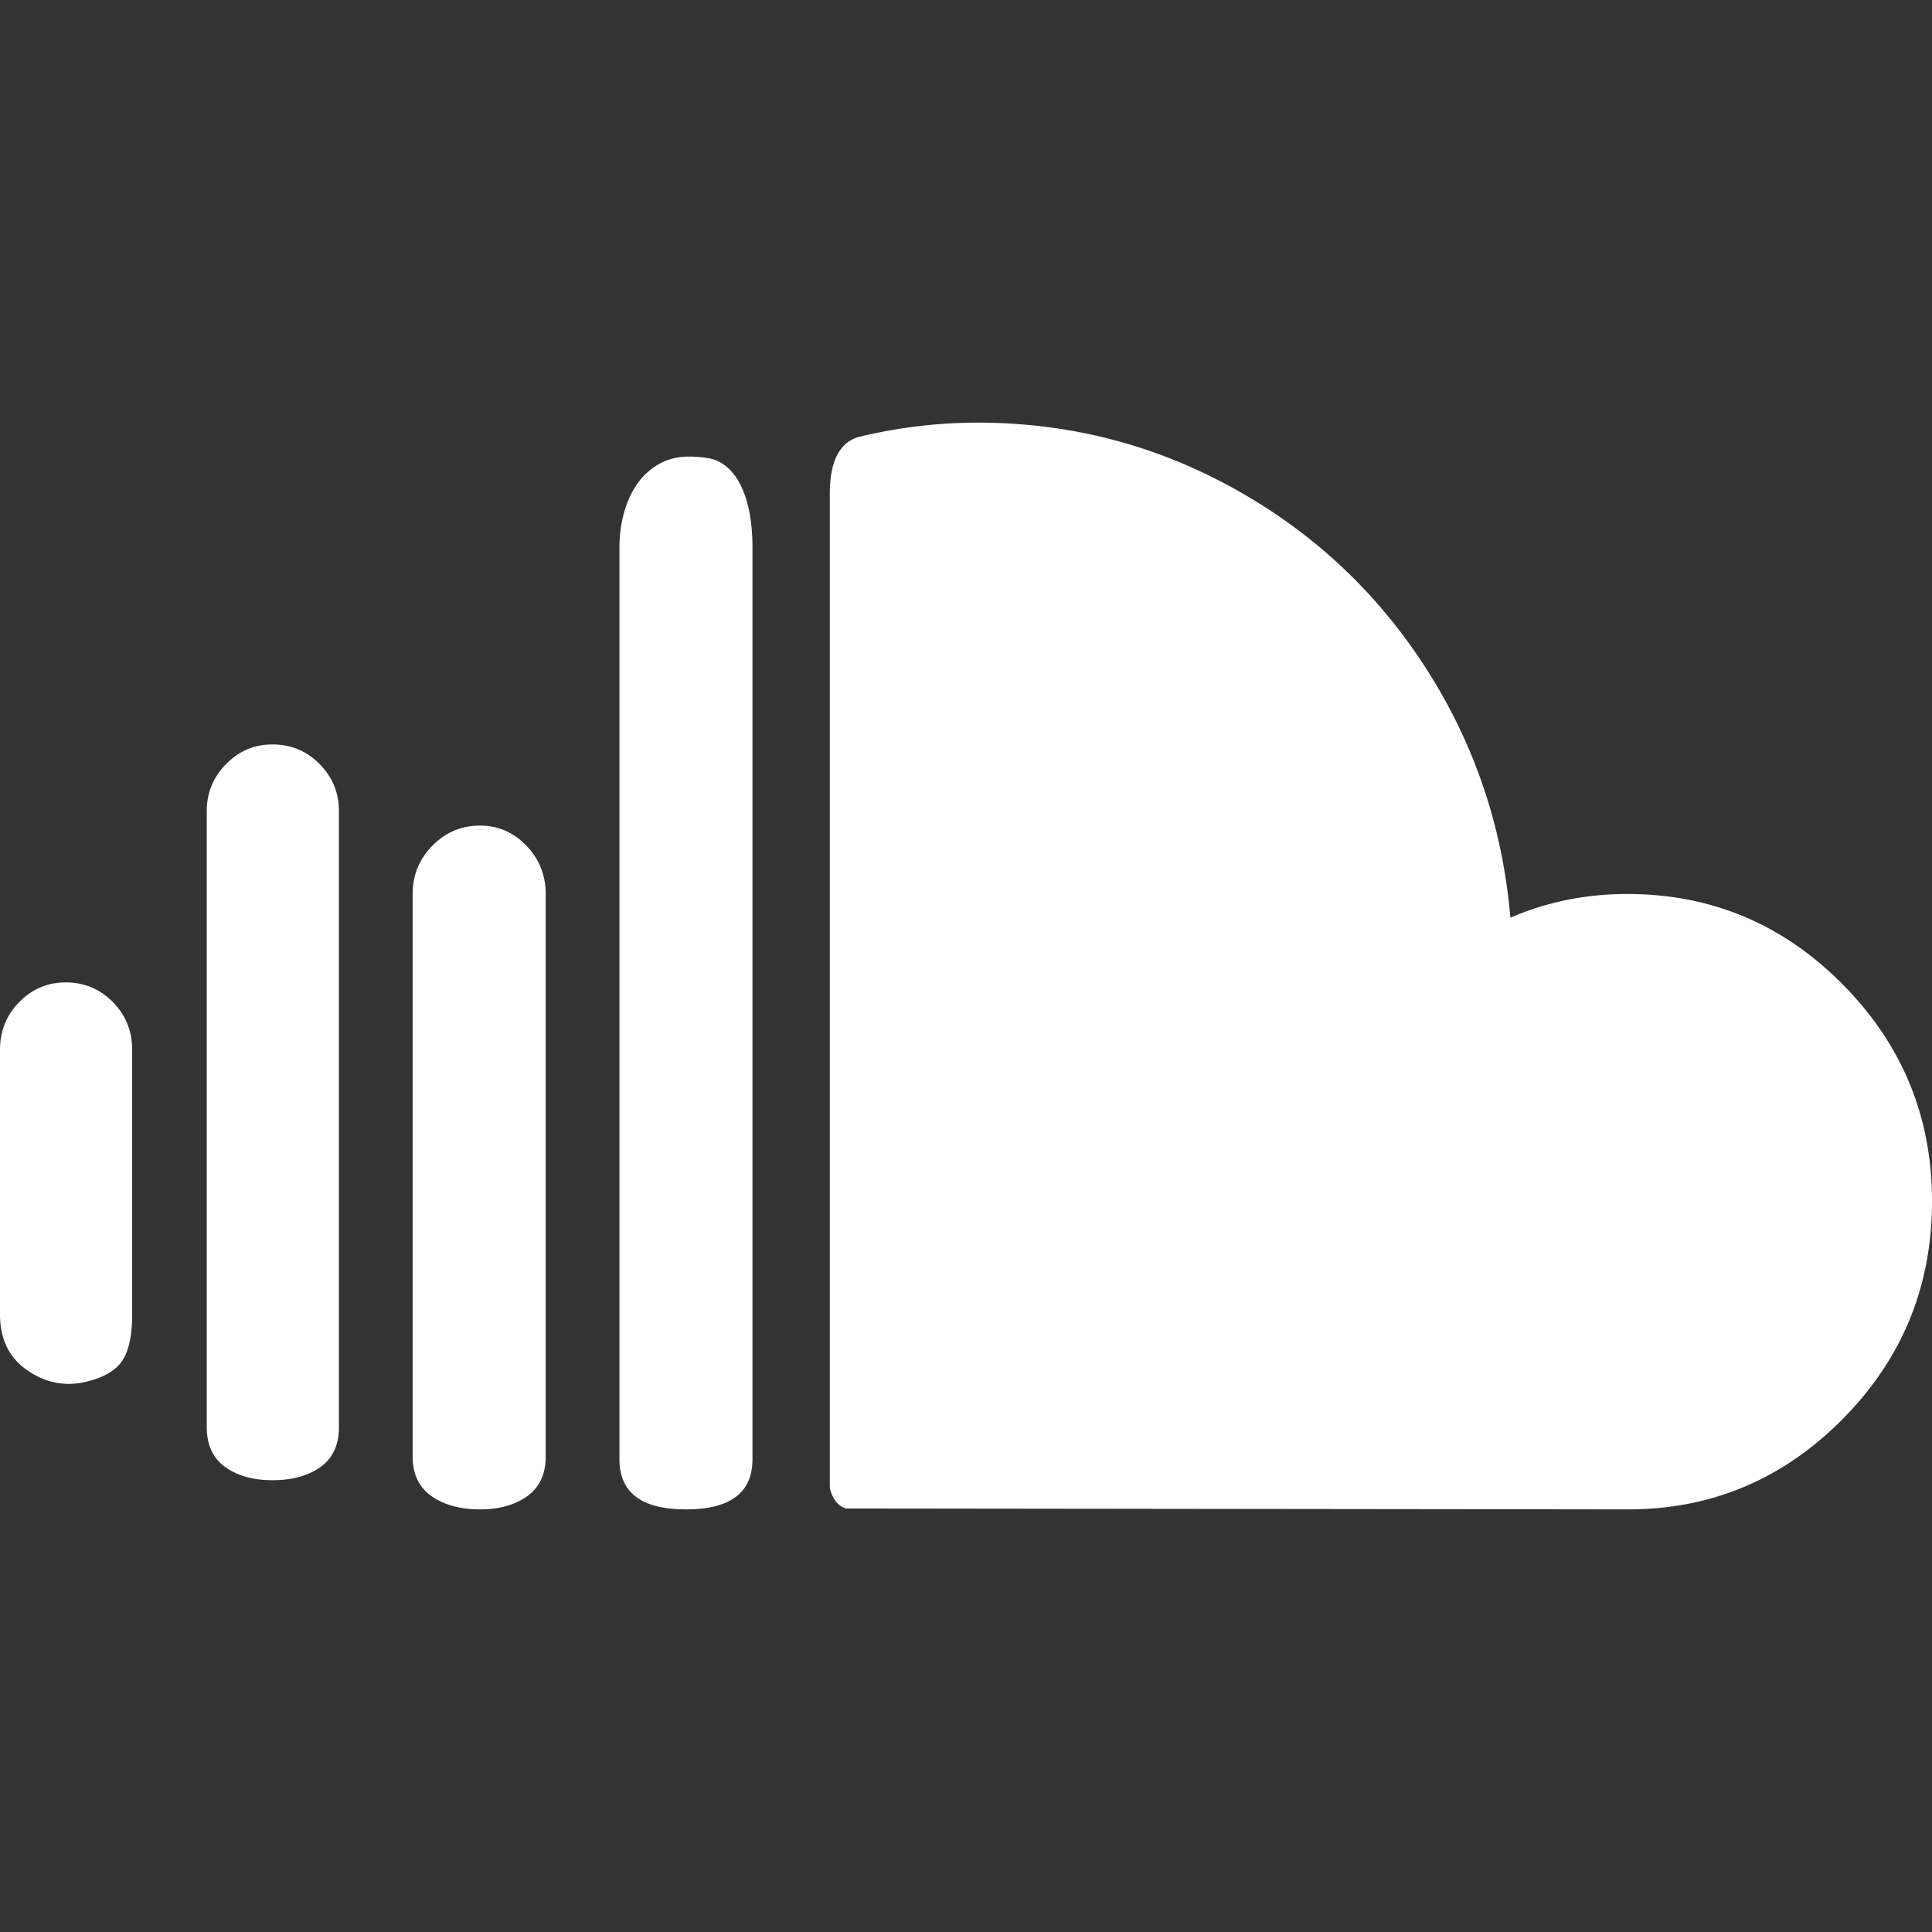 <svg viewBox="0 0 128 128" xml:space="preserve" xmlns="http://www.w3.org/2000/svg"><rect x="0" y="0" width="128" height="128" fill="#333333" stroke="none"/><path fill="none" d="M0 0h128v128H0z"></path><path clip-rule="evenodd" d="M54.976 98.429V32.711c0-2.094.615-3.342 1.846-3.745A33.587 33.587 0 0 1 64.745 28c6.075 0 11.734 1.45 16.975 4.349 5.242 2.899 9.48 6.856 12.717 11.869 3.236 5.014 5.113 10.54 5.629 16.581 2.422-1.047 5.003-1.57 7.743-1.57 5.559 0 10.314 1.993 14.265 5.98 3.951 3.987 5.927 8.779 5.927 14.376 0 5.638-1.976 10.45-5.927 14.436-3.951 3.987-8.686 5.98-14.206 5.98l-51.819-.06a1.398 1.398 0 0 1-.804-.664c-.18-.324-.269-.606-.269-.848zm-13.937-1.751c0 2.215 1.469 3.322 4.408 3.322 2.938 0 4.407-1.107 4.407-3.322V36.275c0-3.383-1.087-5.687-3.062-5.942-1.338-.173-2.577-.171-3.847.917-1.271 1.087-1.906 3.052-1.906 5.025v60.403zm-13.7-.182c0 1.168.417 2.044 1.251 2.628.834.584 1.906.876 3.216.876 1.271 0 2.313-.292 3.127-.876.814-.584 1.221-1.46 1.221-2.628V59.228c0-1.248-.427-2.315-1.281-3.201-.854-.886-1.876-1.329-3.067-1.329-1.231 0-2.283.443-3.157 1.329-.874.886-1.31 1.953-1.31 3.201v37.268zm-13.64-1.932c0 1.168.407 2.044 1.221 2.628.814.584 1.856.876 3.127.876 1.31 0 2.372-.292 3.187-.876.814-.584 1.221-1.46 1.221-2.628V53.731c0-1.208-.427-2.245-1.281-3.111-.854-.866-1.896-1.299-3.127-1.299-1.191 0-2.214.433-3.067 1.299-.854.866-1.281 1.903-1.281 3.111v40.833zM0 87.074c0 1.611.576 2.829 1.727 3.654 1.152.825 2.383 1.117 3.693.876 1.231-.242 2.095-.685 2.591-1.329.496-.644.745-1.711.745-3.201V69.557c0-1.248-.427-2.305-1.281-3.171-.854-.866-1.896-1.299-3.127-1.299-1.191 0-2.214.433-3.067 1.299C.427 67.251 0 68.309 0 69.557v17.517z" fill="#ffffff" fill-rule="evenodd" class="fill-ff4300"></path></svg>